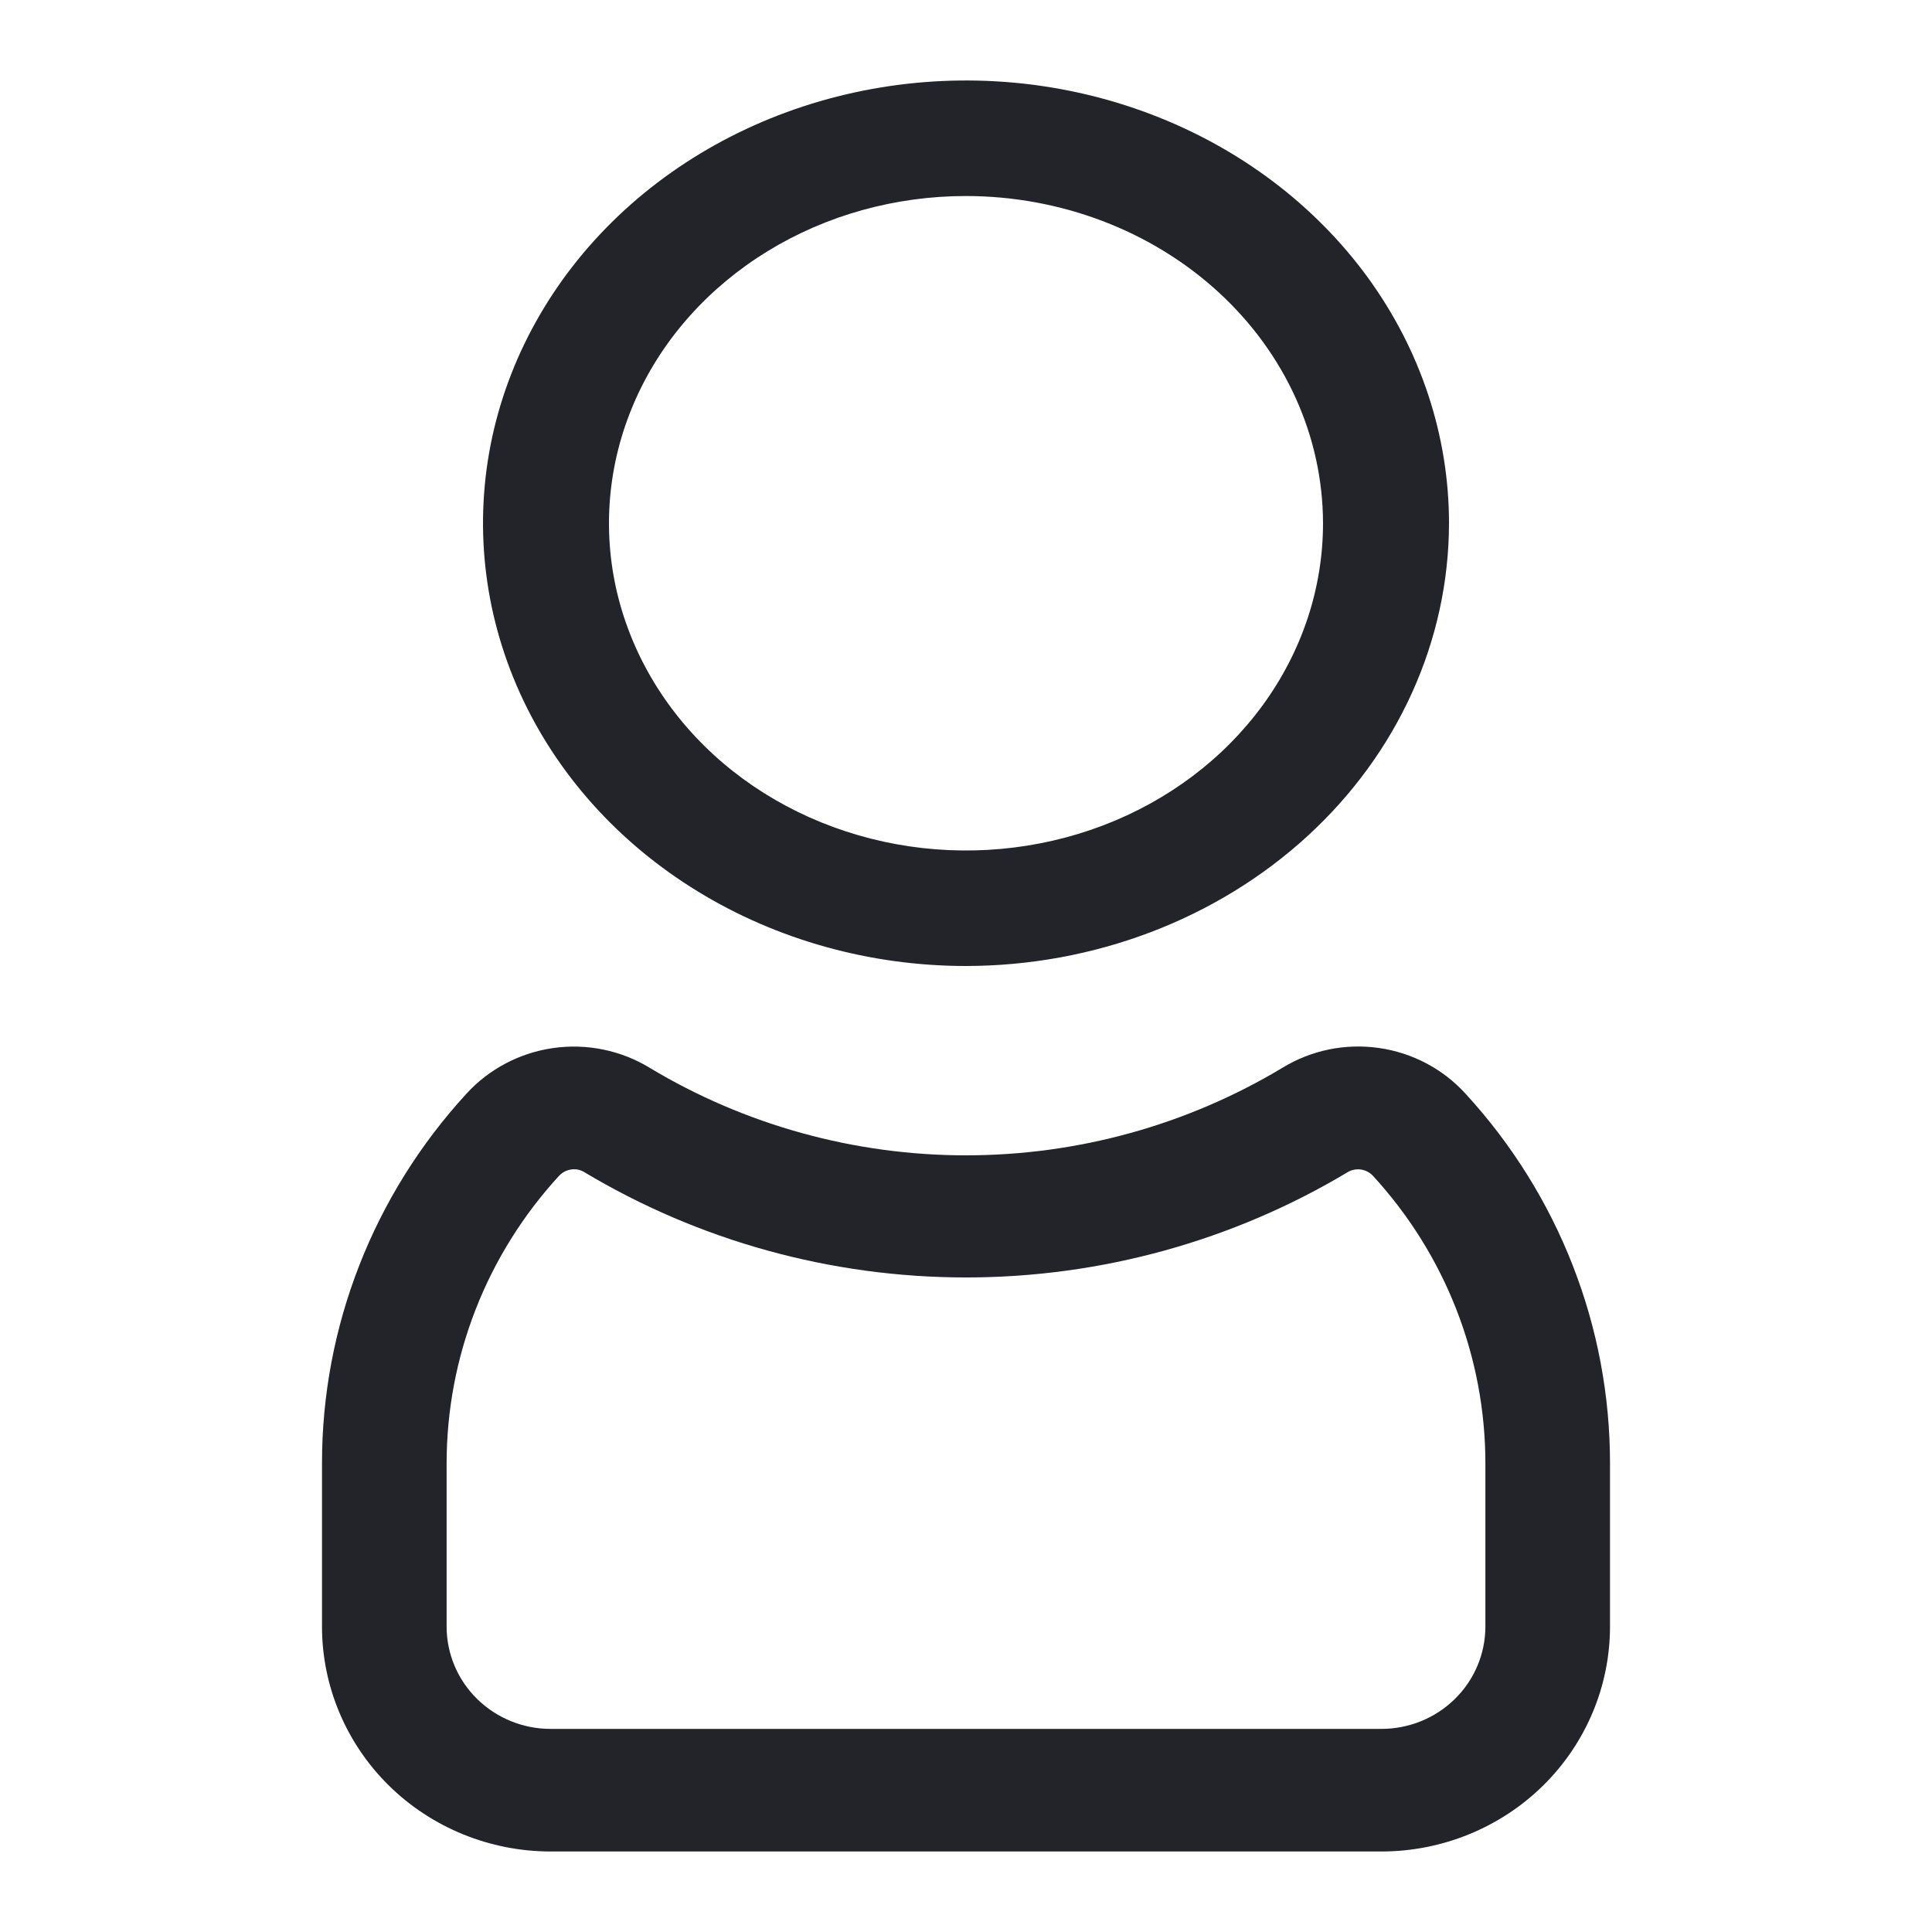 <svg width="24" height="24" viewBox="0 0 24 24" fill="none" xmlns="http://www.w3.org/2000/svg">
<path d="M12 12C10.813 12 9.653 11.677 8.667 11.073C7.68 10.469 6.911 9.61 6.457 8.605C6.003 7.6 5.884 6.494 6.115 5.427C6.347 4.36 6.918 3.38 7.757 2.611C8.596 1.842 9.666 1.318 10.829 1.106C11.993 0.893 13.2 1.002 14.296 1.419C15.392 1.835 16.329 2.54 16.989 3.444C17.648 4.349 18 5.412 18 6.5C17.998 7.958 17.366 9.356 16.241 10.387C15.116 11.418 13.591 11.998 12 12ZM12 2.435C11.123 2.435 10.265 2.673 9.536 3.12C8.807 3.567 8.238 4.201 7.903 4.944C7.567 5.687 7.479 6.505 7.65 7.293C7.822 8.082 8.244 8.806 8.864 9.375C9.484 9.943 10.275 10.33 11.135 10.487C11.995 10.644 12.887 10.563 13.697 10.256C14.508 9.948 15.2 9.427 15.687 8.759C16.175 8.09 16.435 7.304 16.435 6.5C16.433 5.422 15.966 4.389 15.134 3.627C14.303 2.865 13.176 2.436 12 2.435Z" fill="#222429"/>
<path d="M17.161 23H6.839C6.086 22.999 5.364 22.705 4.832 22.182C4.3 21.658 4.001 20.949 4 20.209V18.179C3.999 16.482 4.638 14.846 5.794 13.587C6.075 13.279 6.457 13.078 6.873 13.019C7.289 12.96 7.714 13.047 8.071 13.265C9.254 13.976 10.614 14.352 12 14.352C13.387 14.352 14.746 13.976 15.93 13.265C16.287 13.046 16.711 12.959 17.127 13.018C17.544 13.077 17.925 13.278 18.206 13.587C19.362 14.846 20.001 16.482 20 18.179V20.209C19.999 20.949 19.7 21.658 19.168 22.182C18.636 22.705 17.914 22.999 17.161 23ZM7.133 14.525C7.098 14.525 7.063 14.532 7.03 14.546C6.998 14.56 6.969 14.581 6.945 14.606C6.045 15.586 5.548 16.859 5.548 18.179V20.209C5.549 20.545 5.685 20.868 5.927 21.105C6.169 21.343 6.497 21.477 6.839 21.477H17.161C17.503 21.477 17.831 21.343 18.073 21.105C18.315 20.868 18.451 20.545 18.452 20.209V18.179C18.452 16.859 17.955 15.586 17.055 14.606C17.017 14.565 16.966 14.538 16.91 14.529C16.855 14.52 16.797 14.53 16.748 14.557C15.318 15.415 13.675 15.869 12 15.869C10.325 15.869 8.682 15.415 7.252 14.557C7.216 14.536 7.175 14.524 7.133 14.525Z" fill="#222429"/>
</svg>
